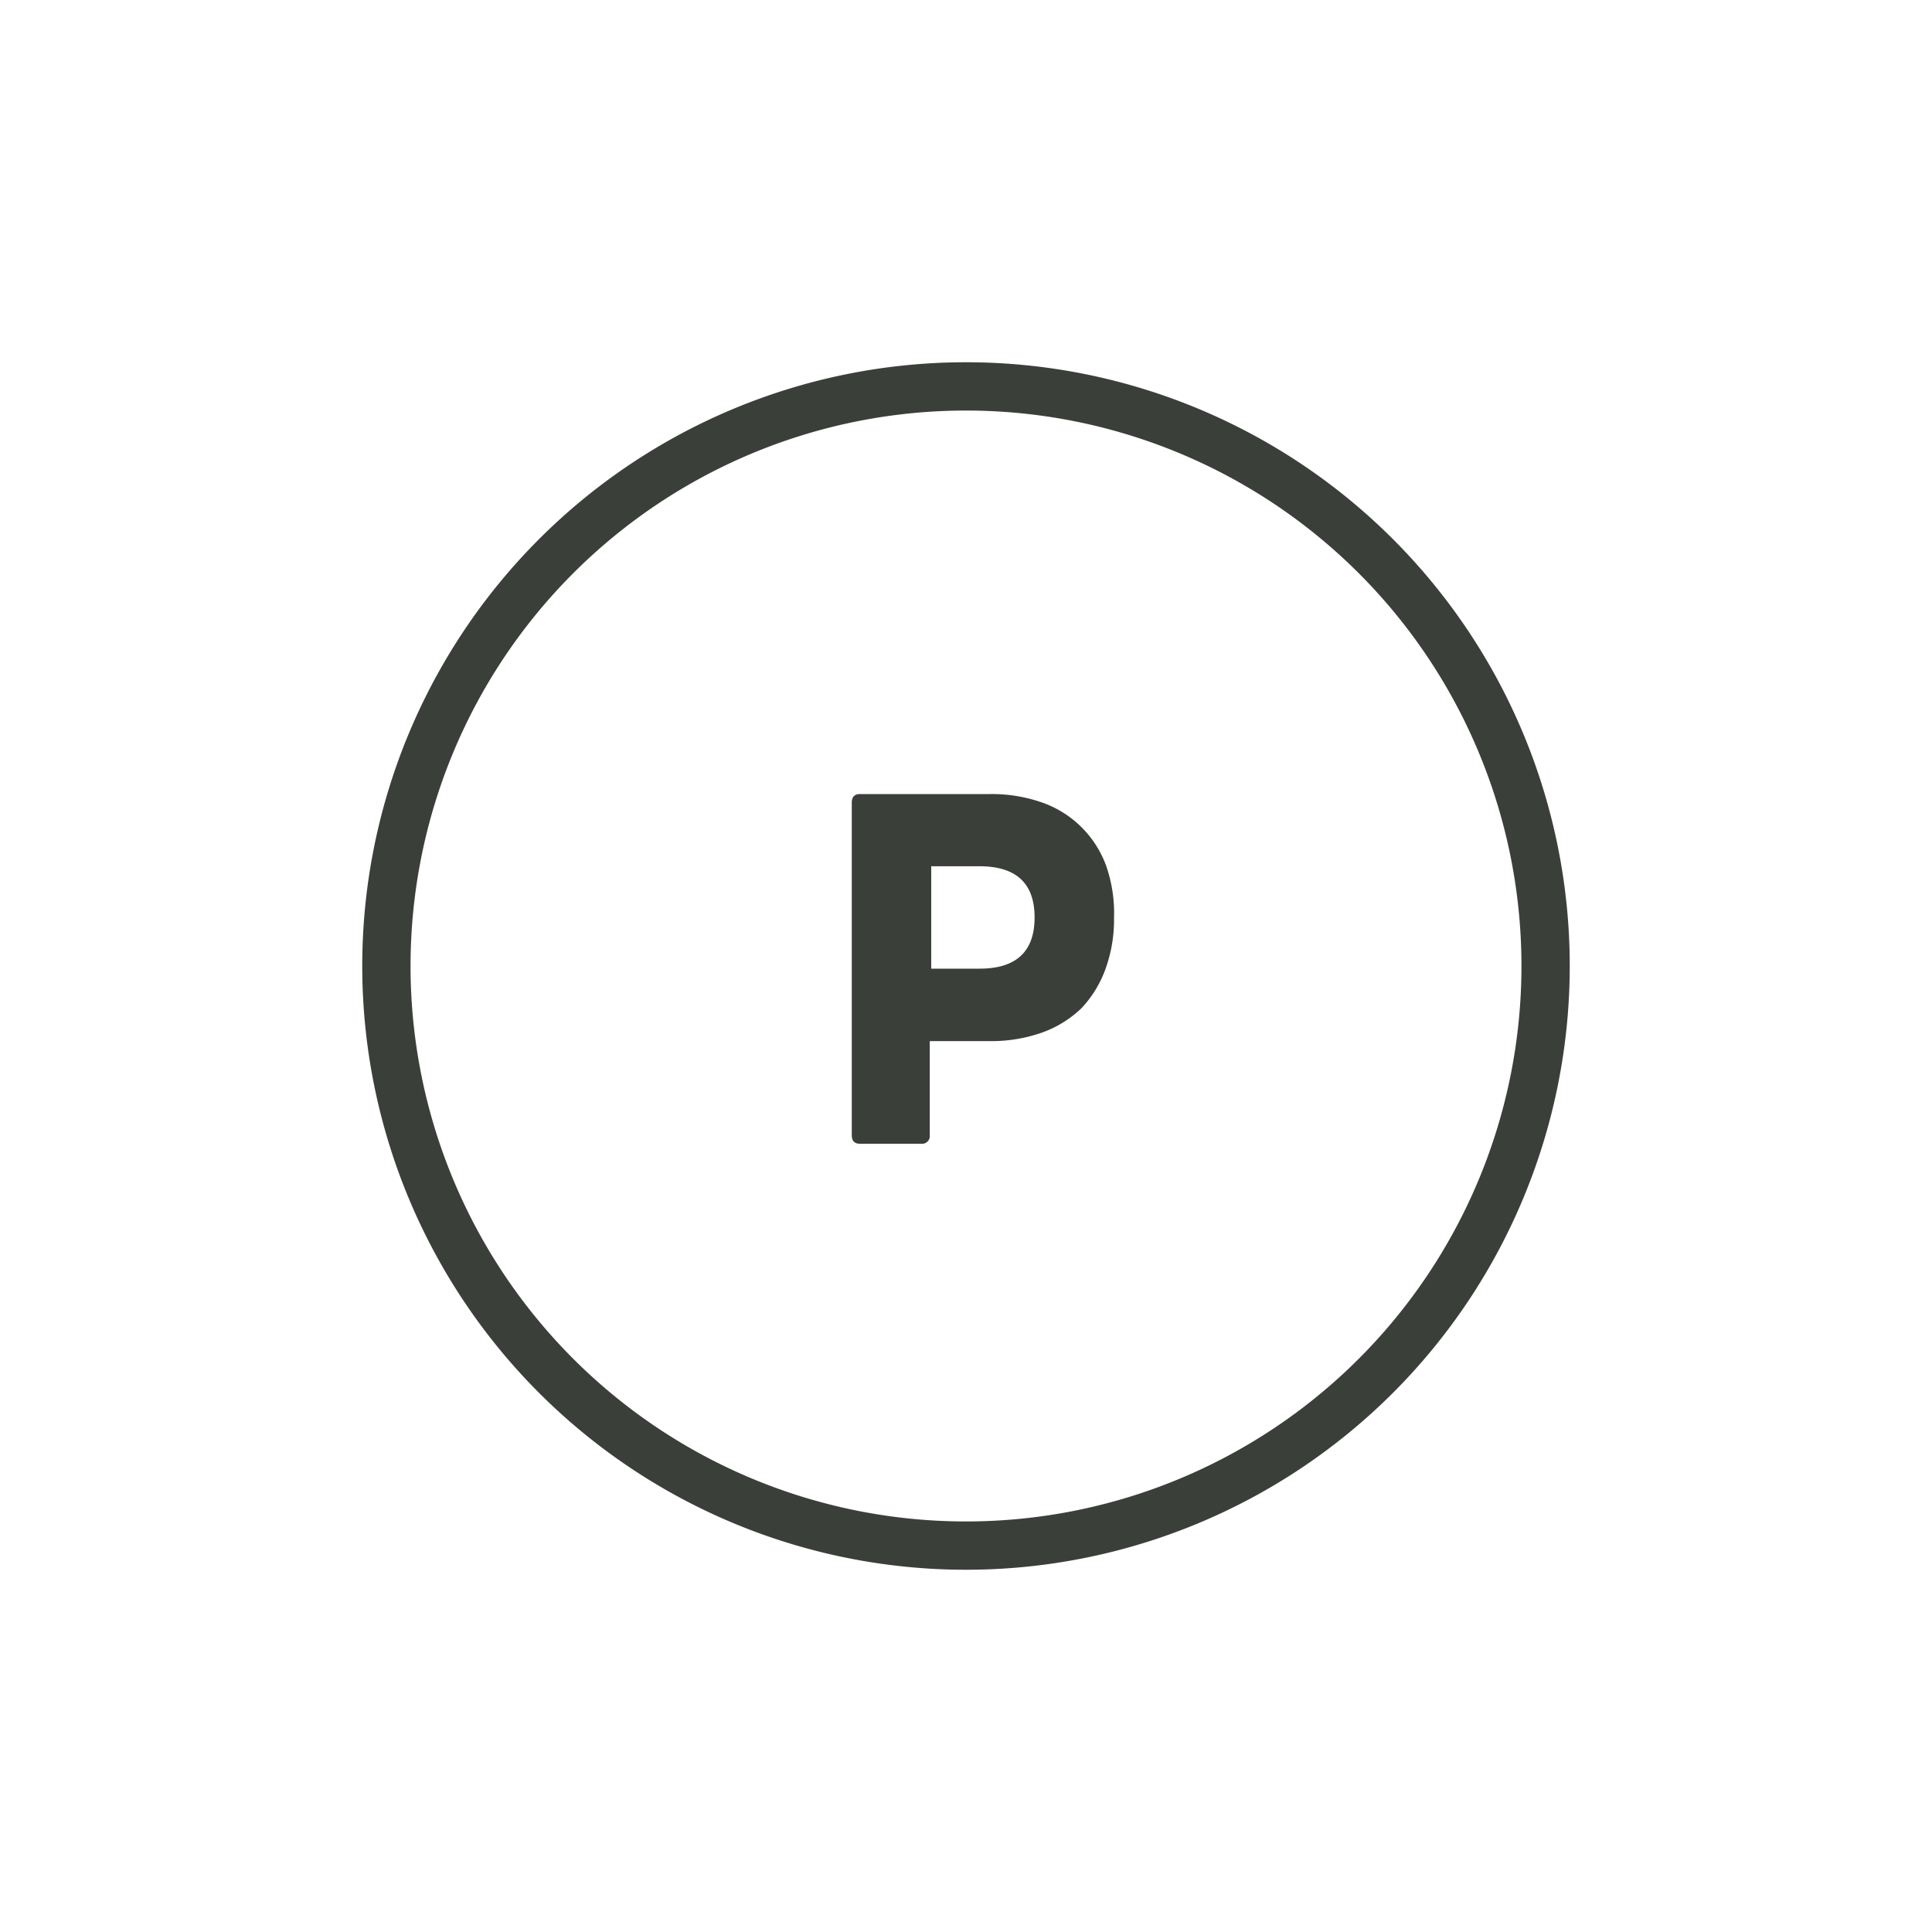 <svg id="Laag_1" data-name="Laag 1" xmlns="http://www.w3.org/2000/svg" viewBox="0 0 80 80"><defs><style>.cls-1{fill:#3b3f3a;}</style></defs><path class="cls-1" d="M40,17A23,23,0,1,1,17,40,23,23,0,0,1,40,17m0-2A25,25,0,1,0,65,40,25,25,0,0,0,40,15Z"/><path class="cls-1" d="M41,32.88a6.3,6.3,0,0,1,2.15.35,4.35,4.35,0,0,1,2.66,2.64A5.93,5.93,0,0,1,46.13,38a6,6,0,0,1-.36,2.14,4.68,4.68,0,0,1-1,1.62,4.61,4.61,0,0,1-1.63,1,6.3,6.3,0,0,1-2.15.35H38.5V47a.32.32,0,0,1-.35.36H35.61c-.23,0-.34-.12-.34-.36V33.24c0-.24.11-.36.34-.36Zm-.44,7.23c1.52,0,2.28-.71,2.28-2.12s-.76-2.12-2.28-2.12h-2v4.24Z"/></svg>